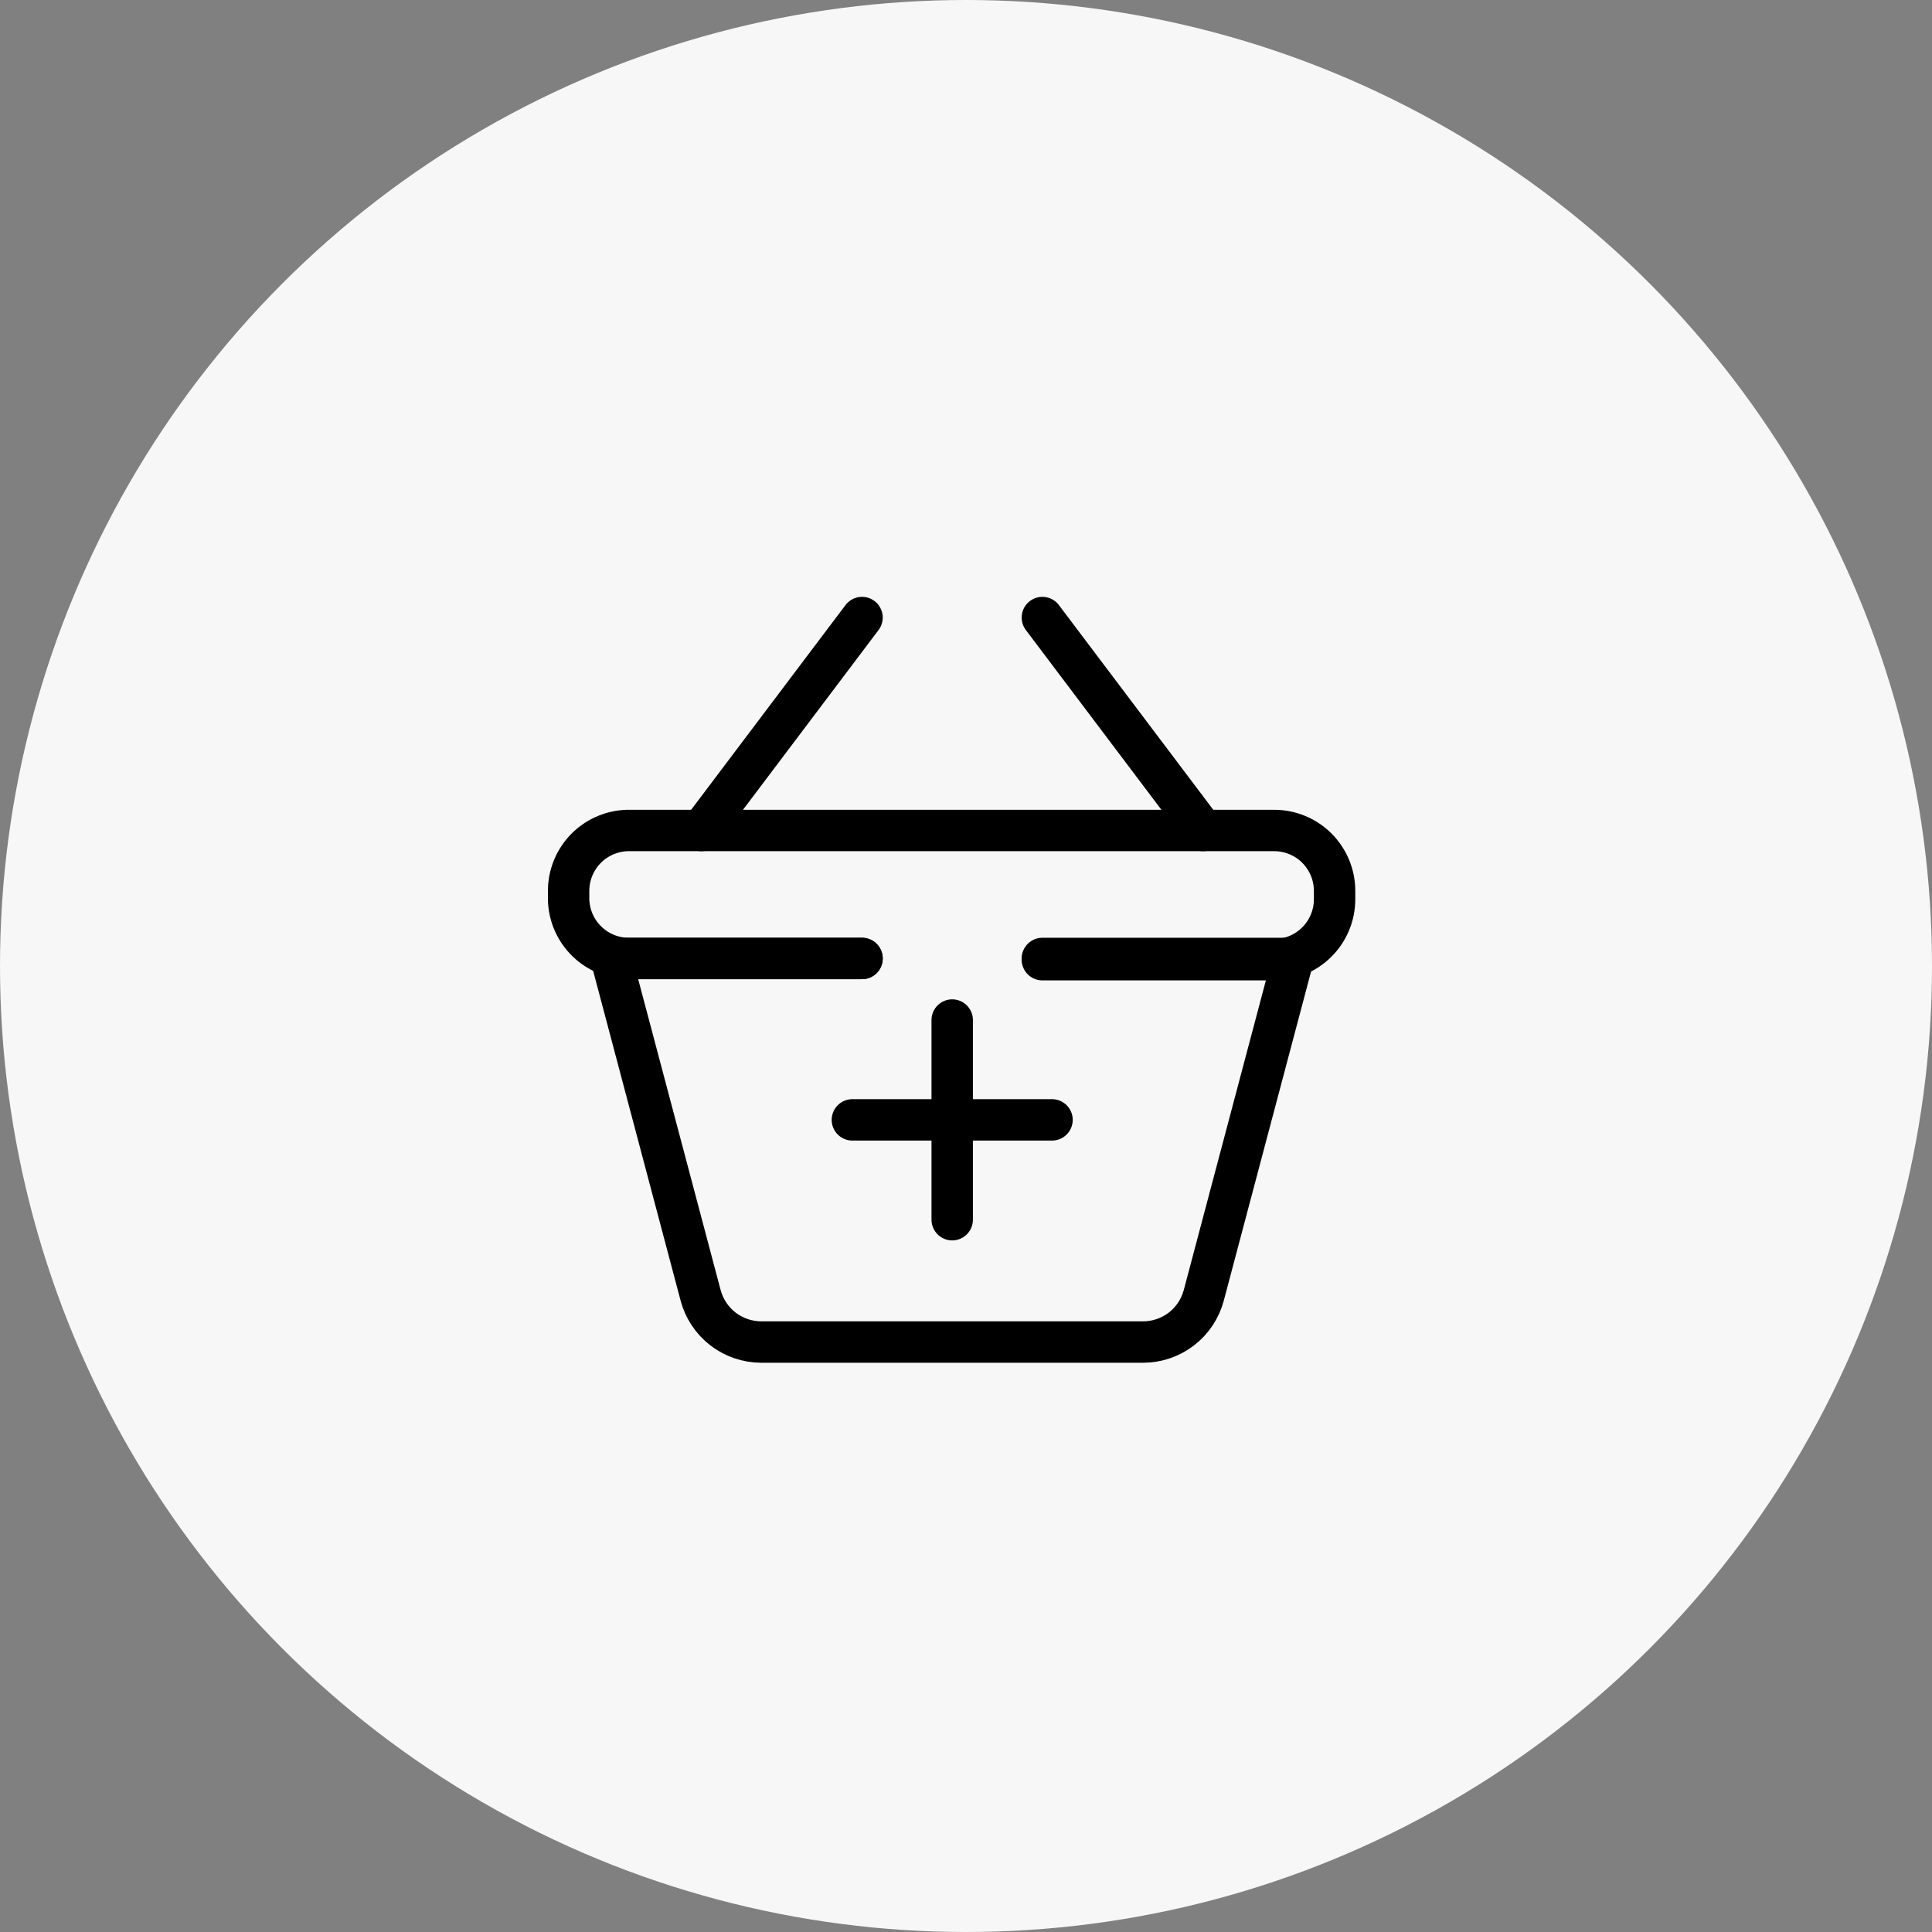 <svg width="70" height="70" viewBox="0 0 70 70" fill="none" xmlns="http://www.w3.org/2000/svg">
<rect x="0" y="0" width="70" height="70" fill="#808080" stroke="none"/>
<circle cx="35" cy="35" r="35" fill="#F7F7F7"/>
<path d="M31.233 34.727H22.833C22.546 34.733 22.26 34.682 21.993 34.578C21.725 34.473 21.481 34.317 21.274 34.118C21.066 33.918 20.9 33.681 20.785 33.417C20.67 33.154 20.608 32.871 20.602 32.583V32.277C20.602 31.986 20.66 31.698 20.773 31.43C20.885 31.162 21.05 30.918 21.258 30.715C21.466 30.511 21.712 30.351 21.983 30.244C22.253 30.136 22.542 30.084 22.833 30.09H46.167C46.747 30.09 47.303 30.32 47.713 30.73C48.124 31.141 48.354 31.697 48.354 32.277V32.583C48.354 33.164 48.124 33.72 47.713 34.13C47.303 34.541 46.747 34.771 46.167 34.771H37.767" stroke="black" stroke-width="1.5" stroke-linecap="round" stroke-linejoin="round"/>
<path d="M37.767 34.727H46.852L43.615 46.933C43.486 47.416 43.203 47.844 42.807 48.15C42.412 48.455 41.927 48.622 41.427 48.625H27.573C27.073 48.622 26.588 48.455 26.193 48.15C25.797 47.844 25.514 47.416 25.385 46.933L22.148 34.727H31.233" stroke="black" stroke-width="1.5" stroke-linecap="round" stroke-linejoin="round"/>
<path d="M25.415 30.09L31.233 22.375" stroke="black" stroke-width="1.5" stroke-linecap="round" stroke-linejoin="round"/>
<path d="M43.585 30.09L37.767 22.375" stroke="black" stroke-width="1.5" stroke-linecap="round" stroke-linejoin="round"/>
<path d="M34.5 36.958V44.192" stroke="black" stroke-width="1.5" stroke-linecap="round" stroke-linejoin="round"/>
<path d="M30.883 40.575H38.117" stroke="black" stroke-width="1.5" stroke-linecap="round" stroke-linejoin="round"/>
</svg>
